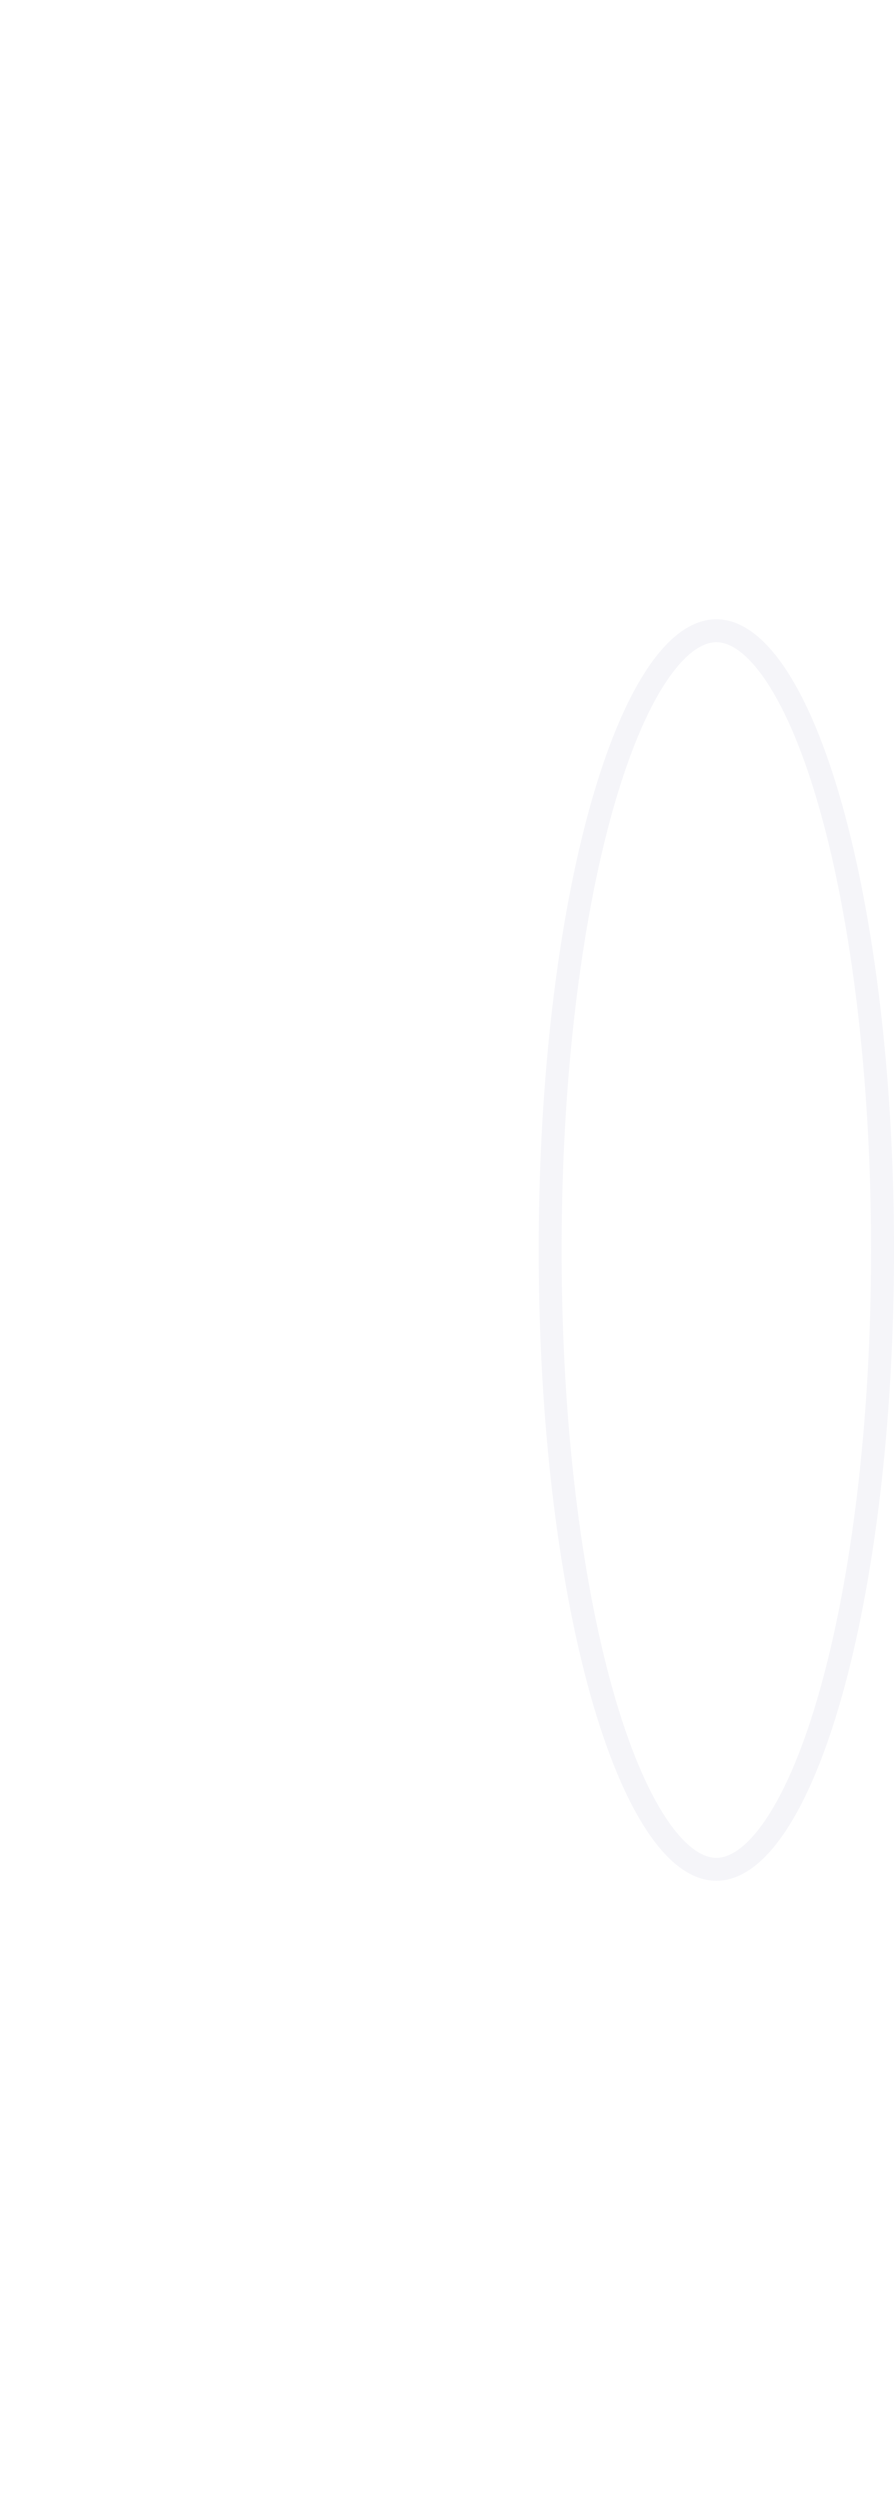 <?xml version="1.0" encoding="UTF-8"?> <svg xmlns="http://www.w3.org/2000/svg" width="78" height="218" viewBox="0 0 78 218" fill="none"> <path opacity="0.2" d="M77 109C77 124.123 75.271 137.777 72.498 147.62C71.109 152.548 69.474 156.463 67.701 159.123C65.903 161.821 64.126 163 62.5 163C60.874 163 59.096 161.821 57.299 159.123C55.526 156.463 53.891 152.548 52.502 147.62C49.729 137.777 48 124.123 48 109C48 93.877 49.729 80.223 52.502 70.38C53.891 65.452 55.526 61.537 57.299 58.877C59.096 56.179 60.874 55 62.5 55C64.126 55 65.903 56.179 67.701 58.877C69.474 61.537 71.109 65.452 72.498 70.38C75.271 80.223 77 93.877 77 109Z" stroke="#CFCFE4" stroke-width="2"></path> </svg> 